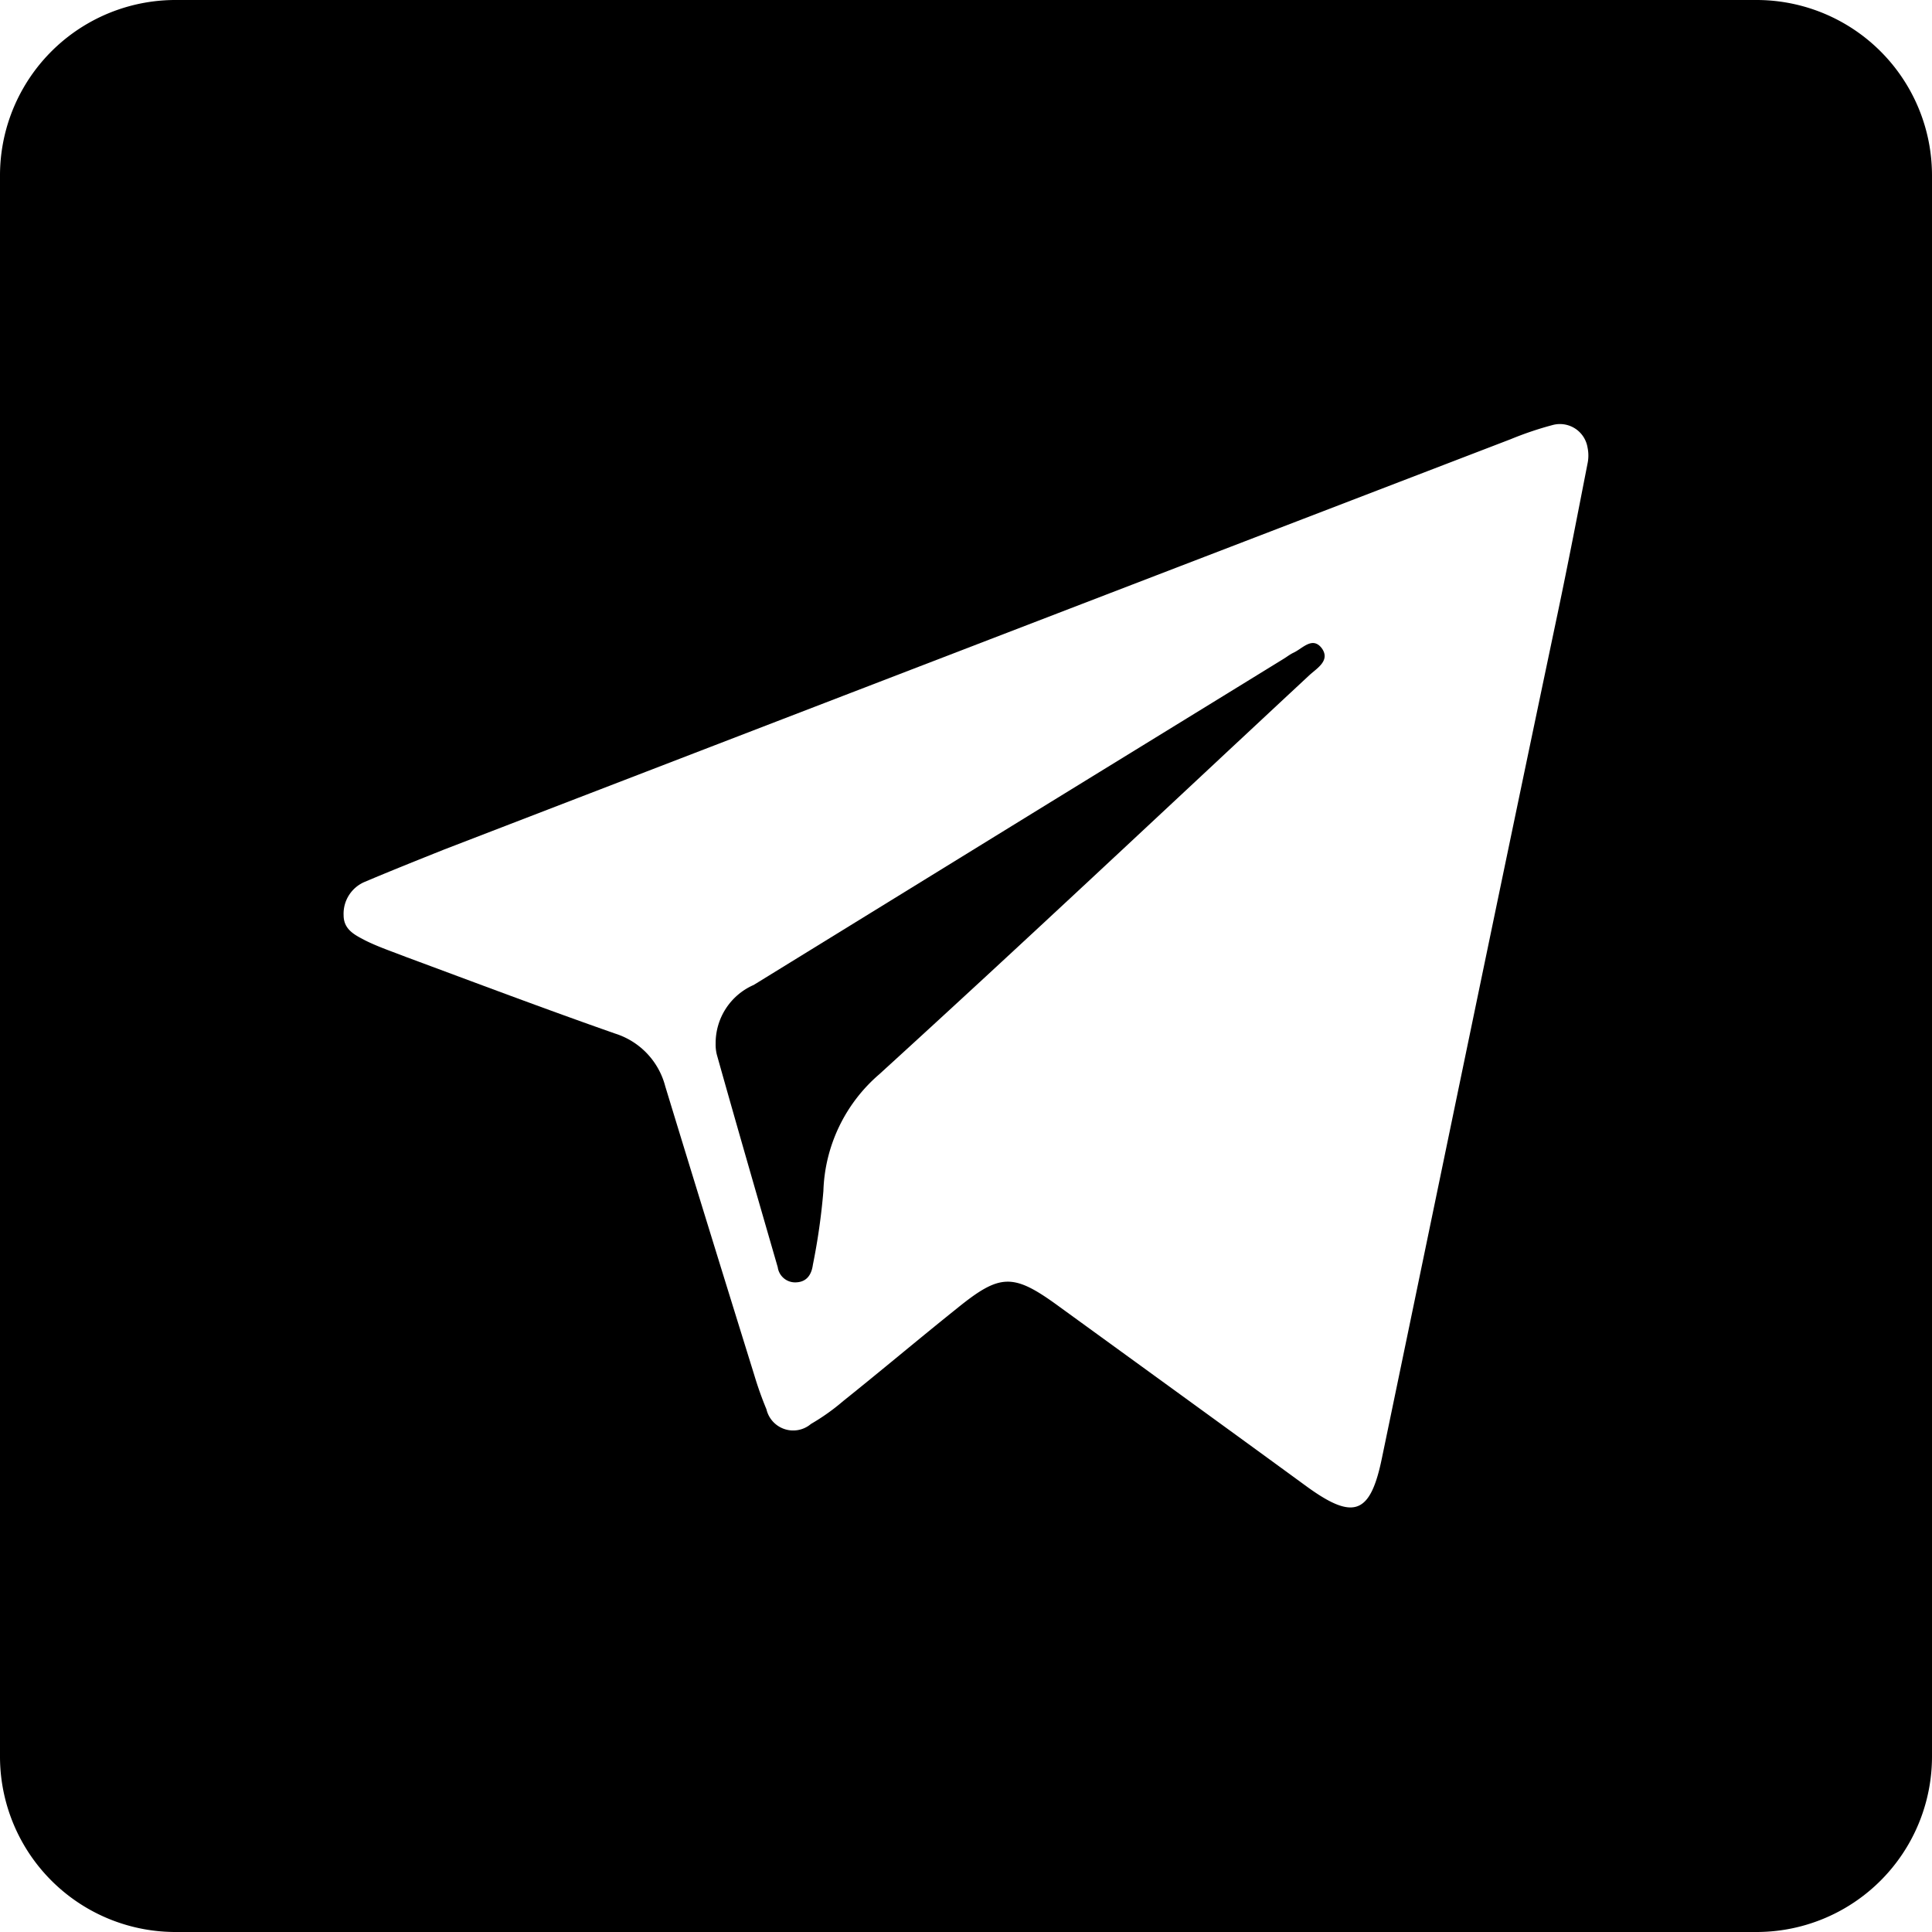 <?xml version="1.0" encoding="UTF-8"?> <svg xmlns="http://www.w3.org/2000/svg" xmlns:xlink="http://www.w3.org/1999/xlink" width="50.311" height="50.311" viewBox="0 0 50.311 50.311"> <defs> <clipPath id="clip-path"> <rect width="50.311" height="50.311" style="fill: none"></rect> </clipPath> </defs> <title>Ресурс 9</title> <g id="Слой_2" data-name="Слой 2"> <g id="Слой_1-2" data-name="Слой 1"> <g style="clip-path: url(#clip-path)"> <g> <path d="M20.253,33c-.534-1.846-1.068-3.691-1.586-5.536a1.081,1.081,0,0,1-.031-.29,1.652,1.652,0,0,1,.991-1.525l6.314-3.889c2.5-1.54,4.987-3.065,7.488-4.605.076-.046.152-.107.244-.153.244-.107.5-.442.747-.122.229.32-.122.519-.32.7-3.737,3.477-7.442,6.969-11.209,10.4a4.178,4.178,0,0,0-1.449,3.034,16.712,16.712,0,0,1-.274,1.922c-.031.228-.138.442-.427.457A.457.457,0,0,1,20.253,33Z"></path> <path d="M0,4.575V45.736a4.57,4.57,0,0,0,4.575,4.575H45.736a4.57,4.57,0,0,0,4.575-4.575V4.575A4.57,4.57,0,0,0,45.736,0H4.575A4.57,4.57,0,0,0,0,4.575ZM19.642,35.808c-.777-2.5-1.555-5.018-2.318-7.519a1.955,1.955,0,0,0-1.3-1.372c-1.83-.641-3.645-1.327-5.46-2-.35-.137-.716-.259-1.052-.427-.259-.137-.564-.275-.564-.656a.9.9,0,0,1,.549-.869c.686-.29,1.372-.564,2.059-.839q13.886-5.352,27.786-10.69a8.783,8.783,0,0,1,1.083-.366.728.728,0,0,1,.915.579,1.024,1.024,0,0,1,0,.427c-.245,1.251-.5,2.578-.778,3.9-1.541,7.32-3.05,14.656-4.575,21.991-.3,1.464-.732,1.632-1.952.748-2.151-1.571-4.3-3.127-6.466-4.7-1.19-.869-1.525-.854-2.654.061-.991.793-1.967,1.617-2.959,2.41a5.572,5.572,0,0,1-.838.595.715.715,0,0,1-1.159-.382A9.037,9.037,0,0,1,19.642,35.808Z"></path> </g> </g> </g> </g> </svg> 
